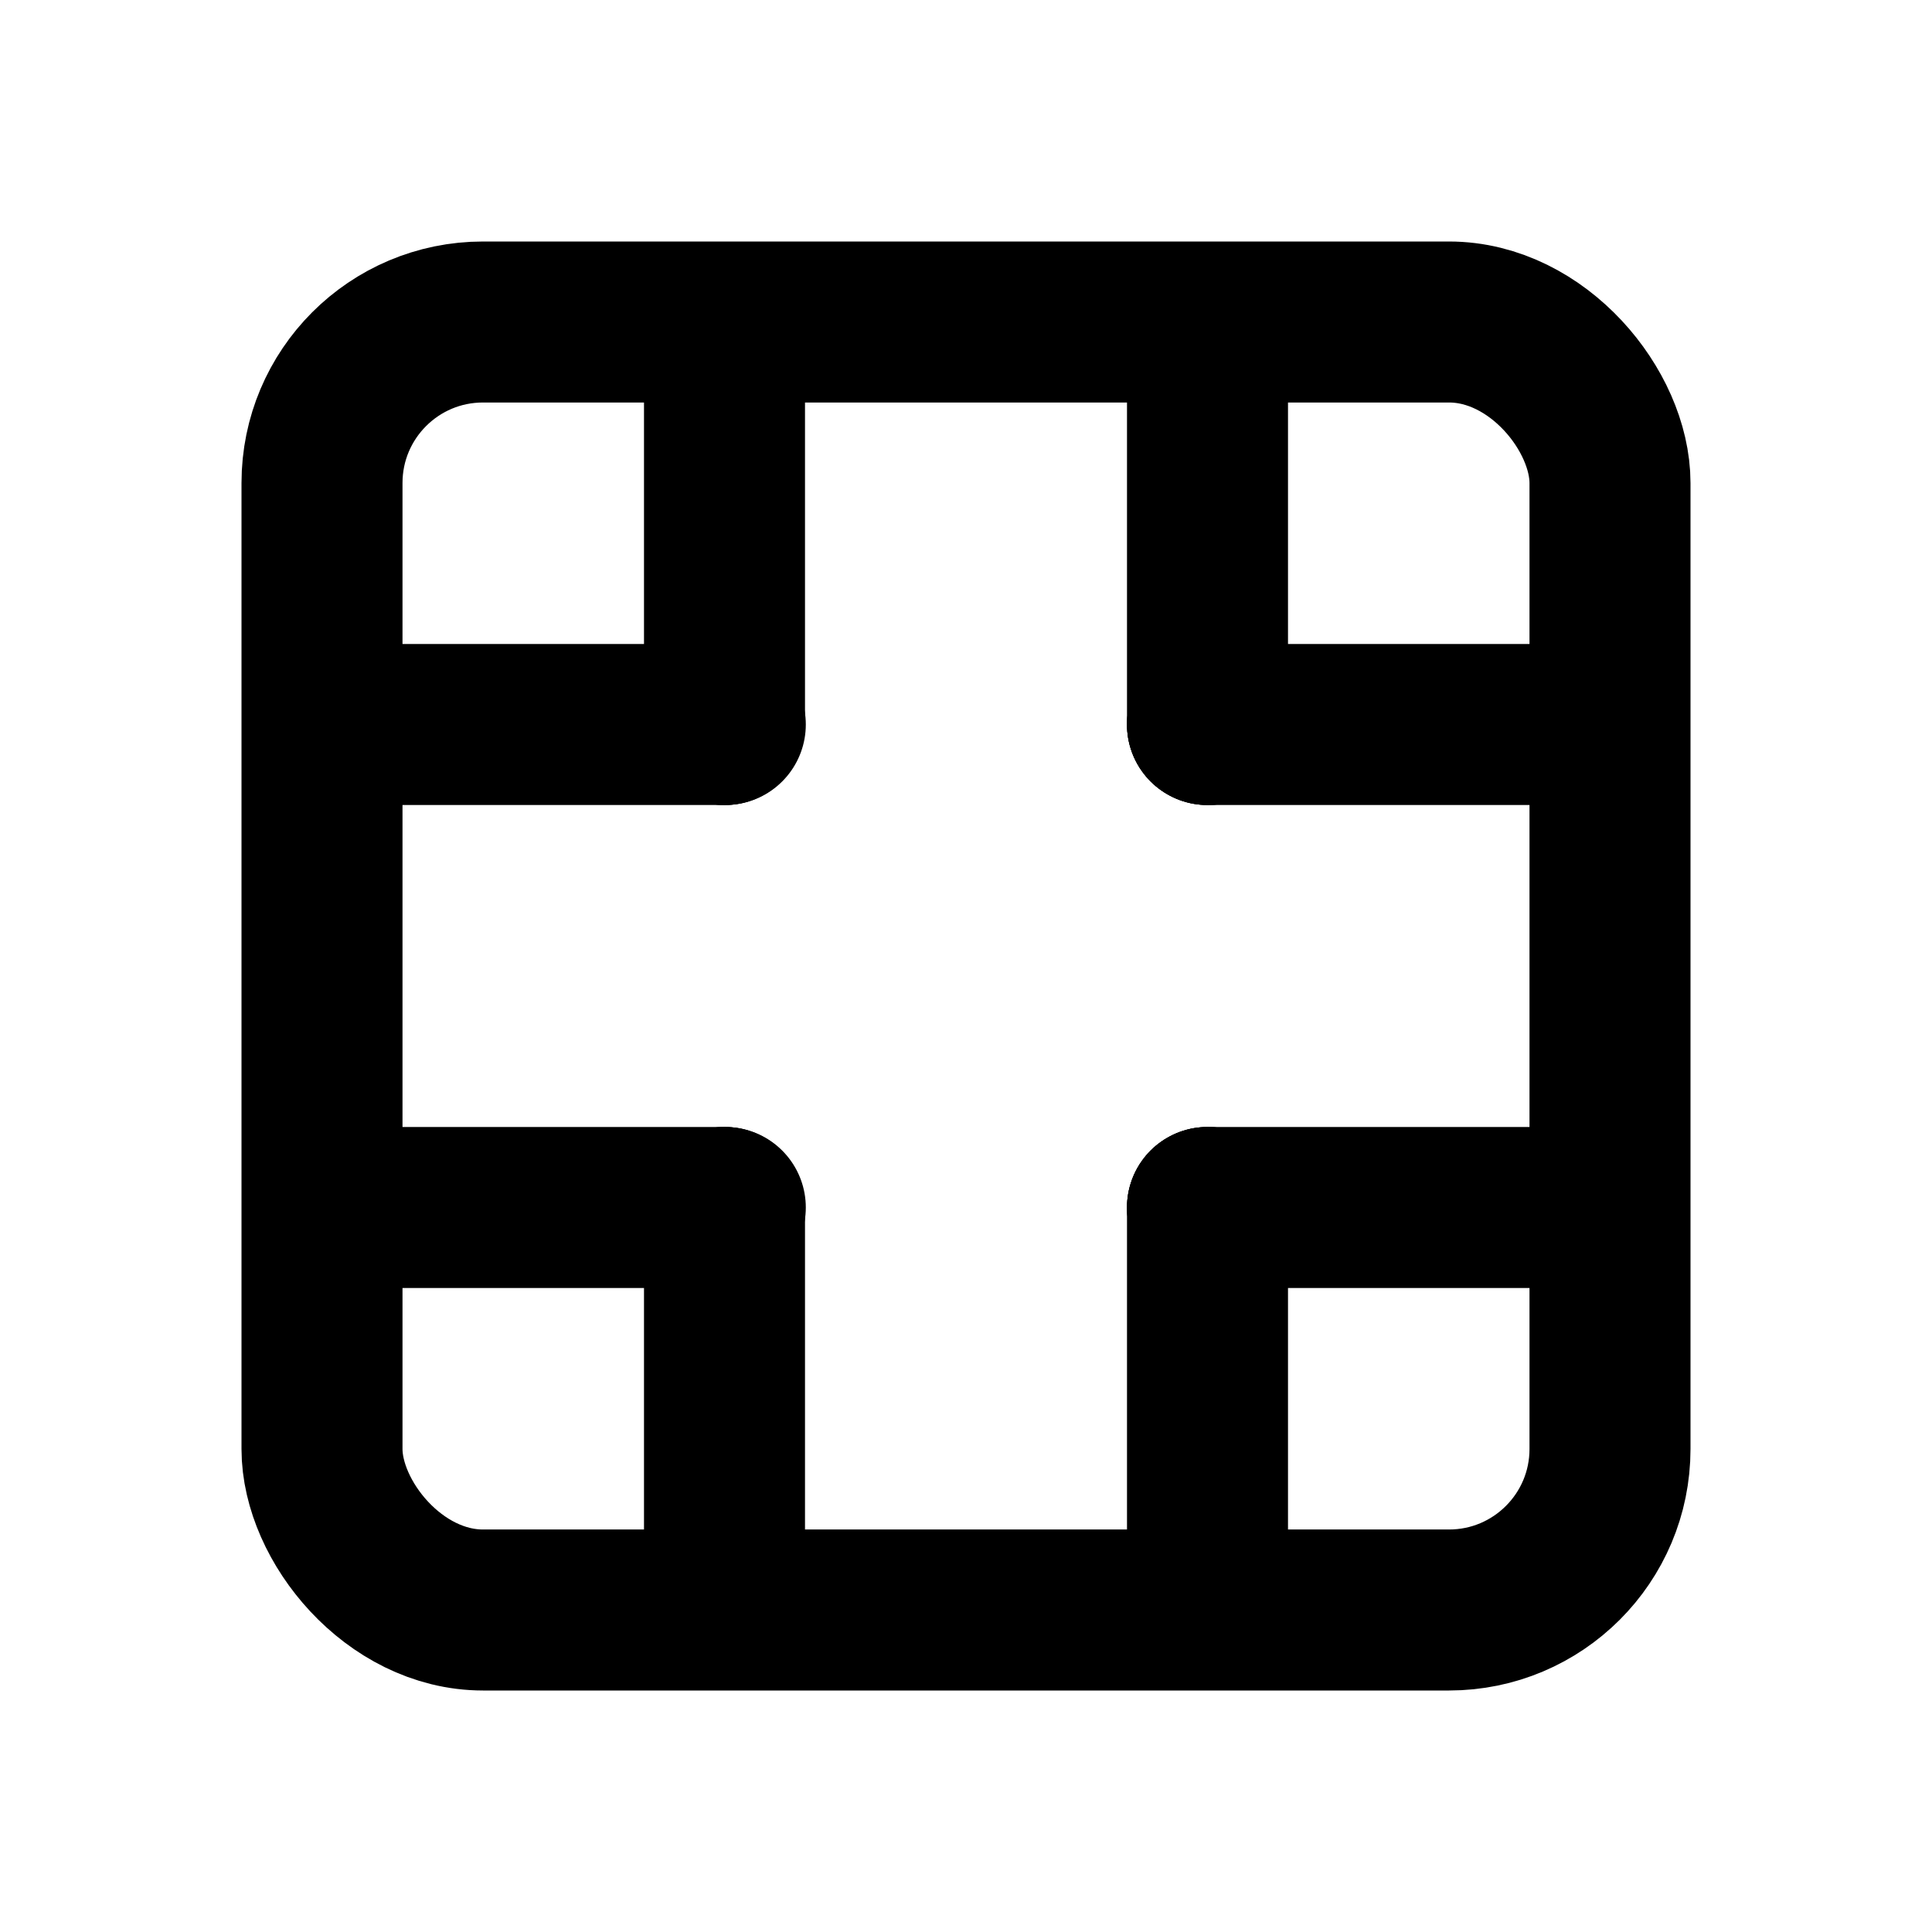 <svg xmlns="http://www.w3.org/2000/svg" width="32" height="32" viewBox="0 0 24 24" fill="none" stroke="currentColor" stroke-width="2" stroke-linecap="round" stroke-linejoin="round">
  <rect x="4" y="4" width="16" height="16" rx="2"></rect>
  <path d="M9 9h.01"></path>
  <path d="M15 9h.01"></path>
  <path d="M9 15h.01"></path>
  <path d="M15 15h.01"></path>
  <path d="M9 5v4"></path>
  <path d="M15 5v4"></path>
  <path d="M9 15v4"></path>
  <path d="M15 15v4"></path>
  <path d="M5 9h4"></path>
  <path d="M15 9h4"></path>
  <path d="M5 15h4"></path>
  <path d="M15 15h4"></path>
</svg> 
